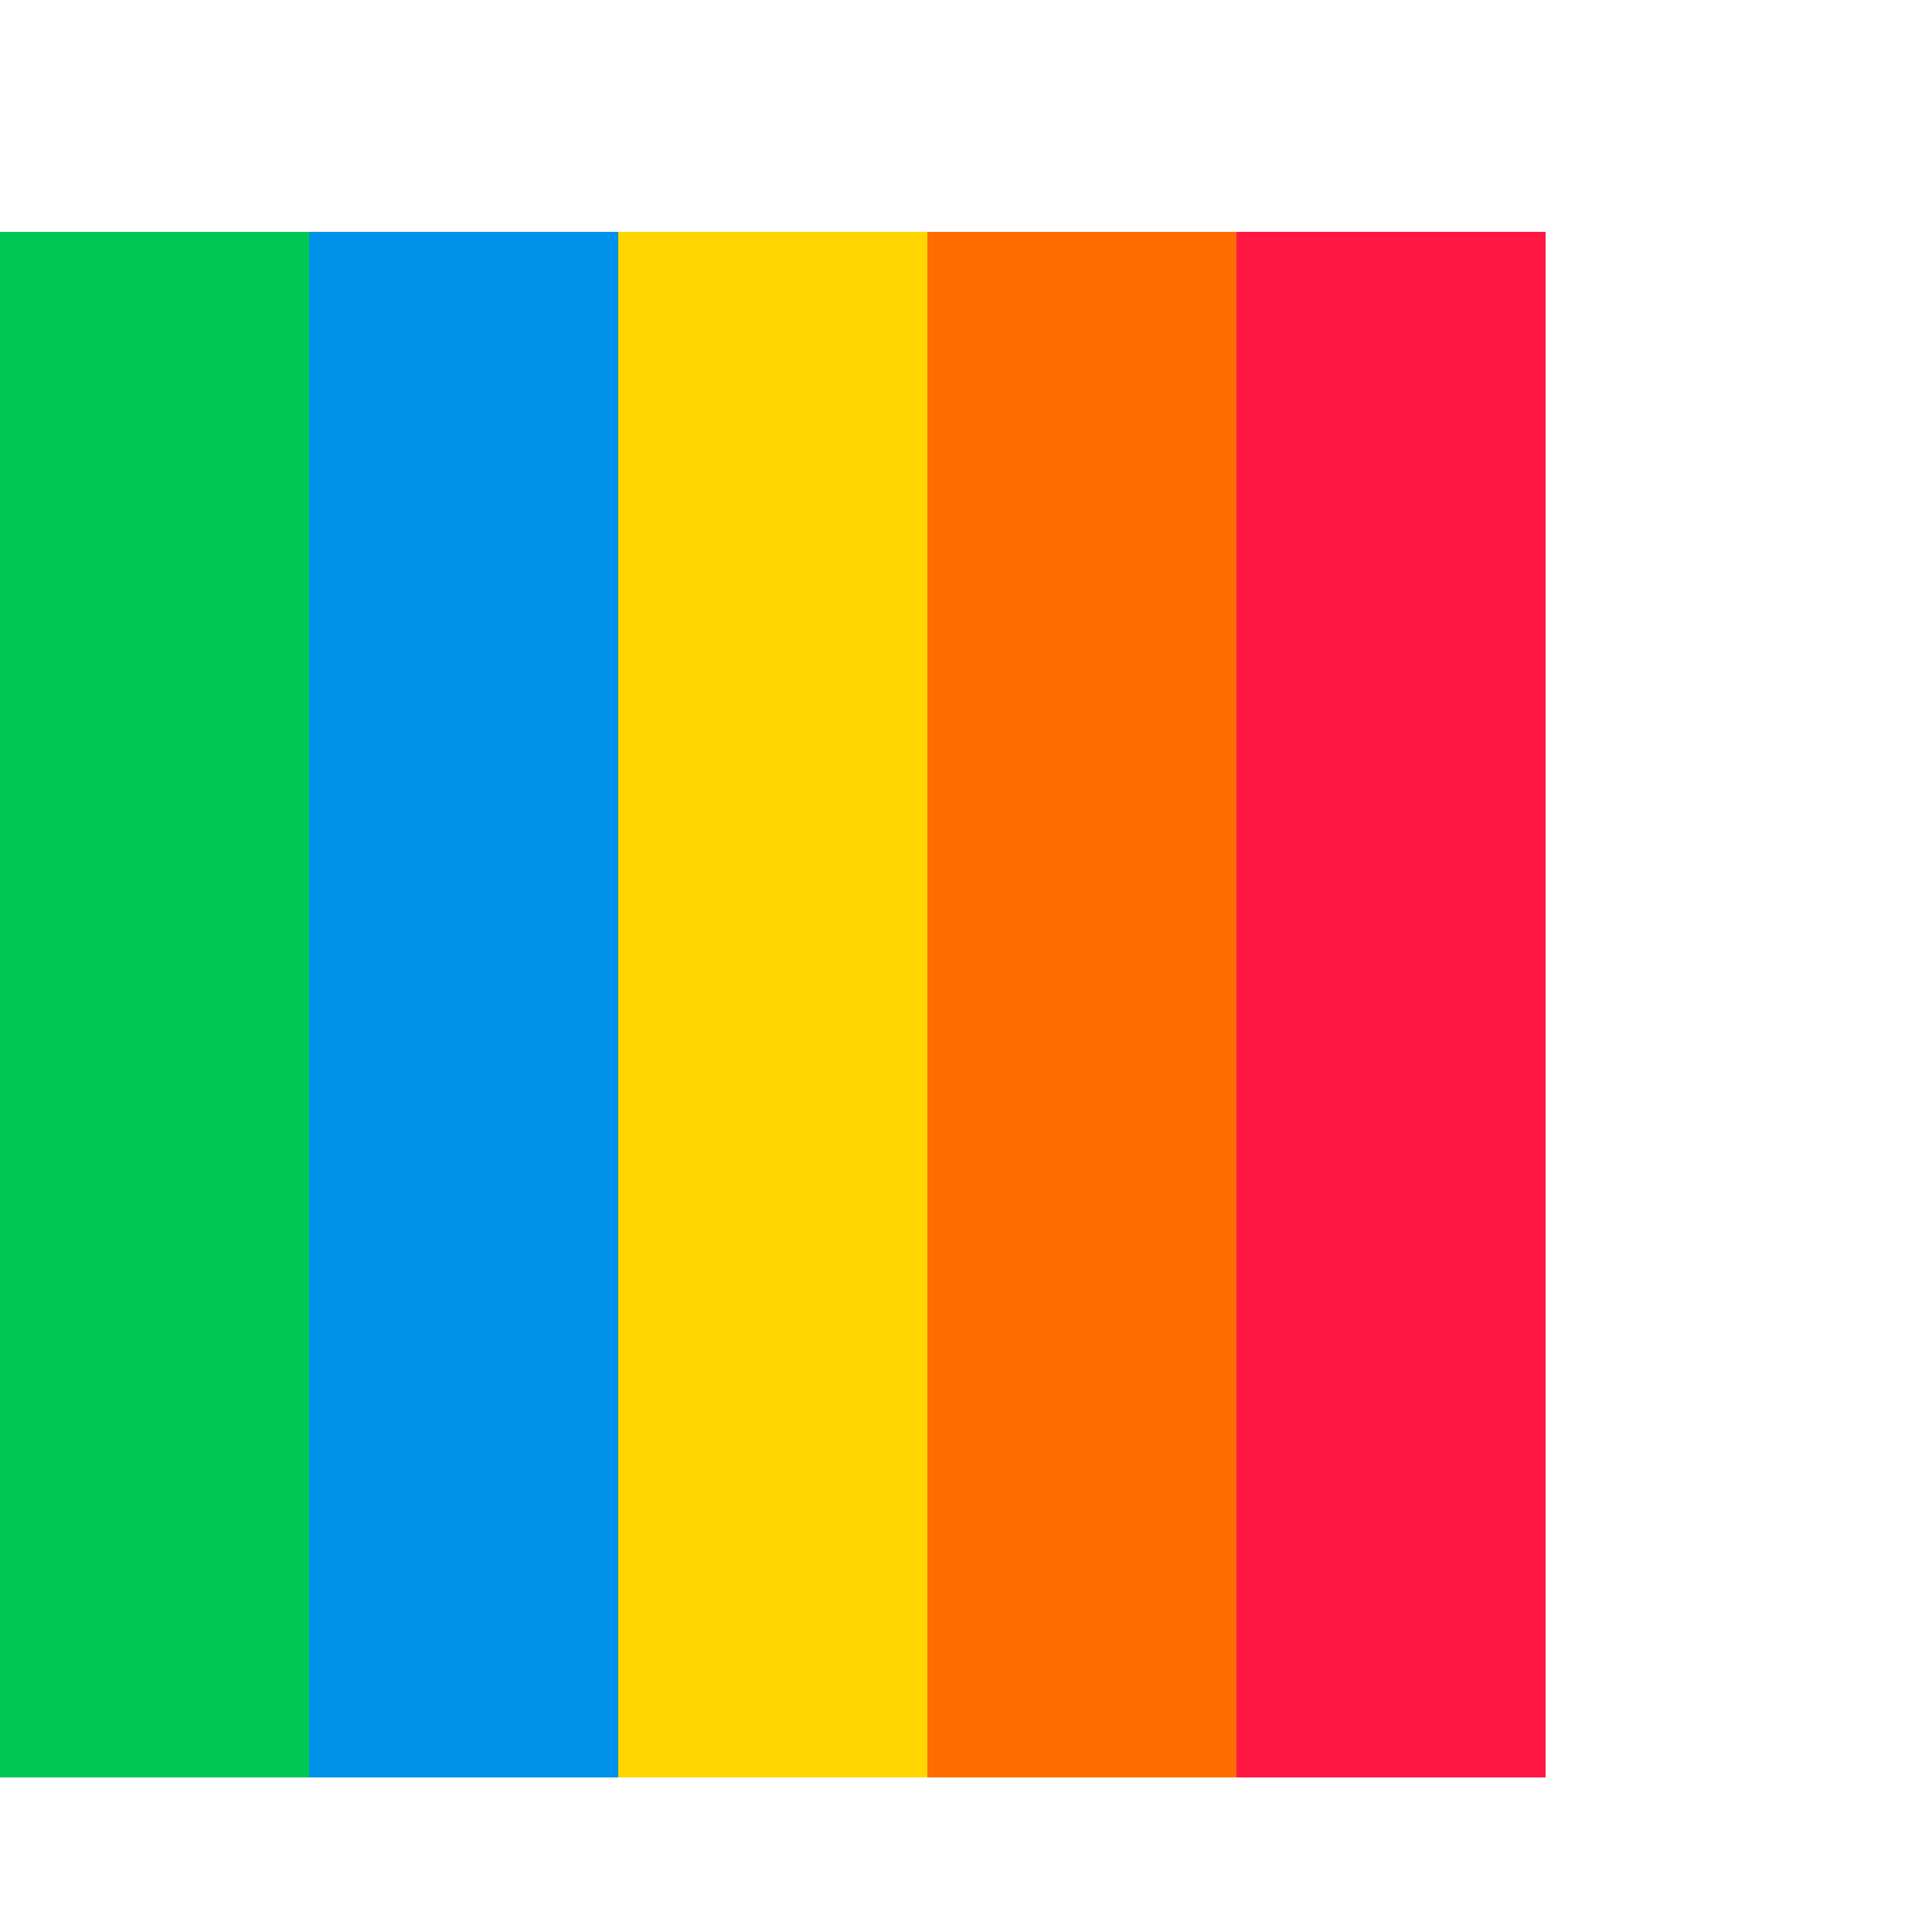 <svg width="25" height="25" viewBox="0 0 25 25" fill="none" xmlns="http://www.w3.org/2000/svg">
    <path d="M0 3H4V23H0V3Z" fill="#00C853"/>
    <rect x="4" y="3" width="4" height="20" fill="#0091EA"/>
    <rect x="8" y="3" width="4" height="20" fill="#FFD600"/>
    <rect x="12" y="3" width="4" height="20" fill="#FF6D00"/>
    <path d="M16 3H20V23H16V3Z" fill="#FF1744"/>
</svg>
